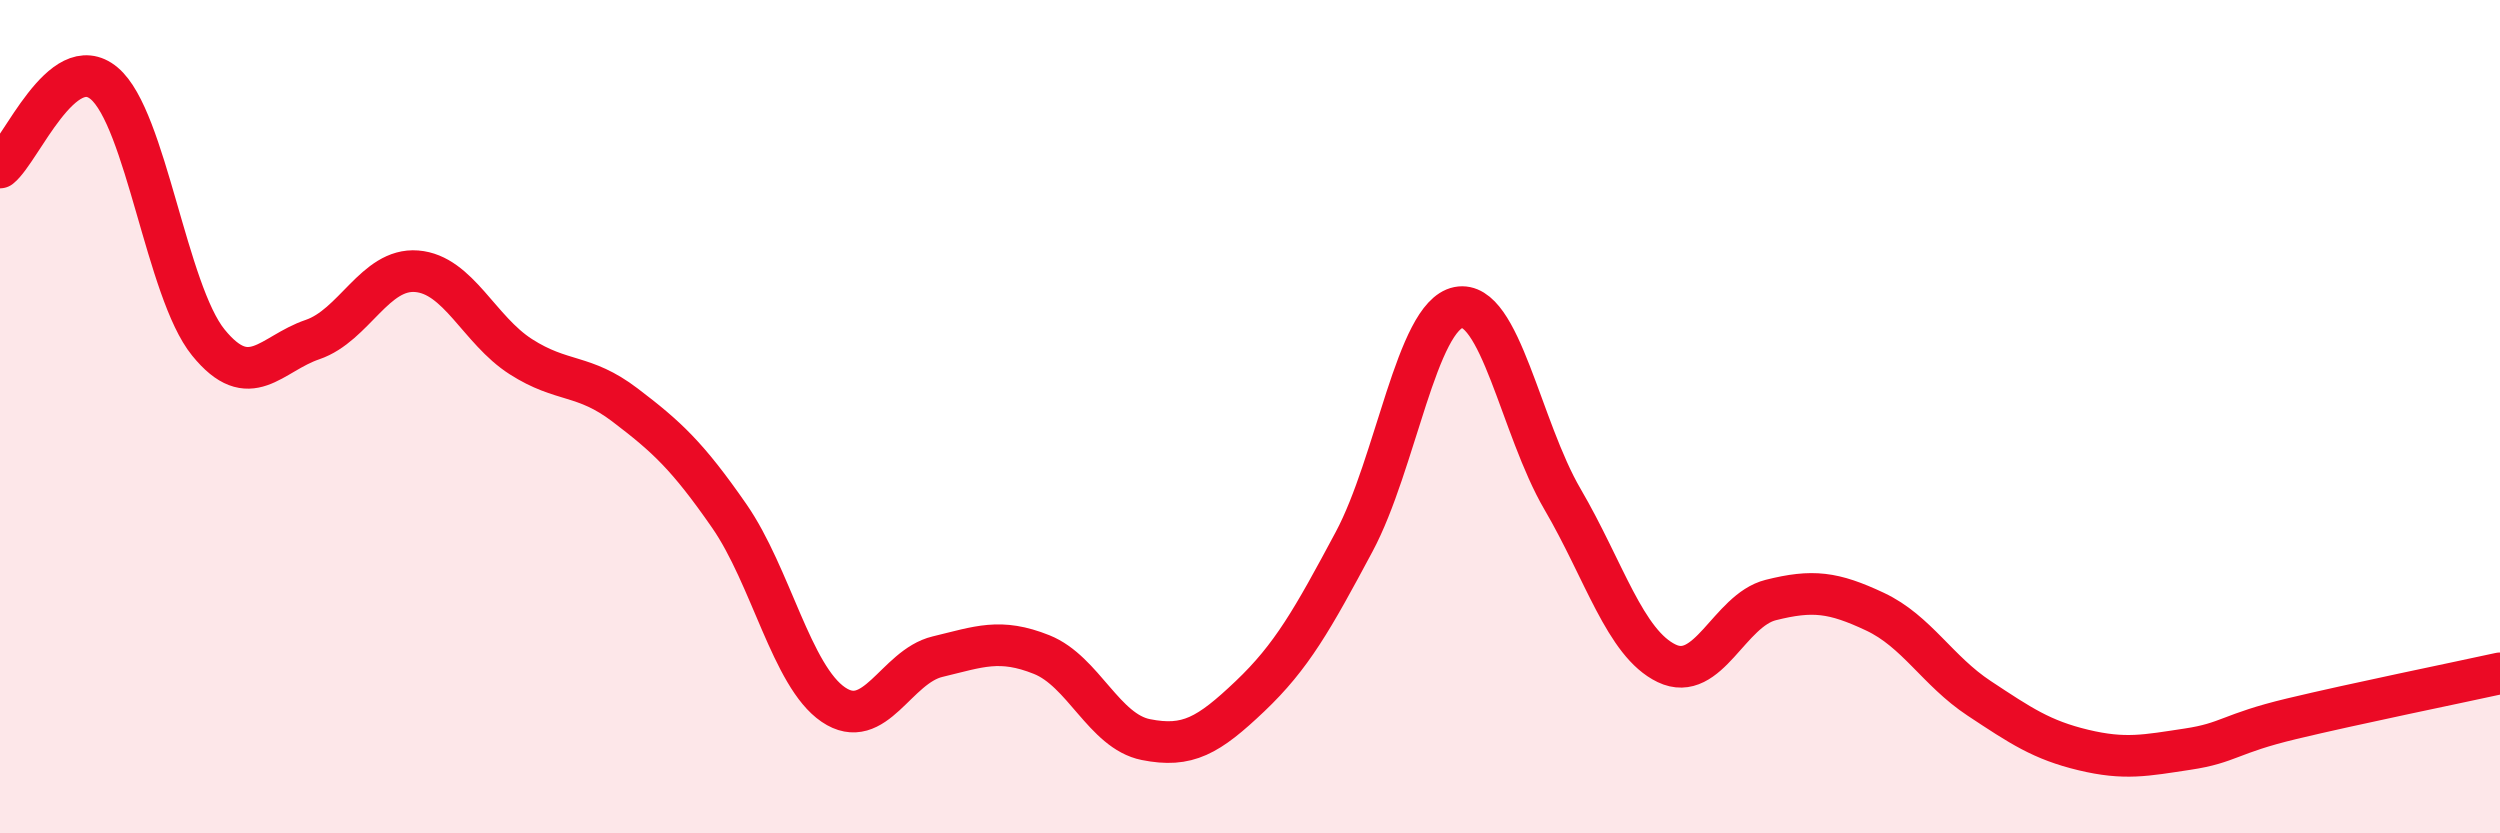 
    <svg width="60" height="20" viewBox="0 0 60 20" xmlns="http://www.w3.org/2000/svg">
      <path
        d="M 0,4.02 C 0.5,3.62 1.5,1.16 2.5,2 C 3.5,2.84 4,6.99 5,8.22 C 6,9.45 6.5,8.49 7.5,8.15 C 8.5,7.81 9,6.43 10,6.51 C 11,6.59 11.5,7.92 12.5,8.56 C 13.5,9.2 14,8.96 15,9.72 C 16,10.48 16.5,10.94 17.5,12.38 C 18.5,13.82 19,16.23 20,16.91 C 21,17.59 21.5,16 22.5,15.76 C 23.5,15.52 24,15.31 25,15.71 C 26,16.11 26.5,17.55 27.5,17.75 C 28.5,17.95 29,17.66 30,16.71 C 31,15.76 31.5,14.87 32.5,13 C 33.5,11.13 34,7.58 35,7.38 C 36,7.18 36.5,10.27 37.5,11.98 C 38.5,13.69 39,15.44 40,15.92 C 41,16.4 41.5,14.65 42.5,14.4 C 43.5,14.15 44,14.21 45,14.68 C 46,15.15 46.5,16.1 47.5,16.76 C 48.5,17.42 49,17.76 50,18 C 51,18.24 51.5,18.13 52.5,17.98 C 53.5,17.83 53.5,17.61 55,17.25 C 56.5,16.89 59,16.38 60,16.16L60 20L0 20Z"
        fill="#EB0A25"
        opacity="0.1"
        stroke-linecap="round"
        stroke-linejoin="round"
      />
      <path
        d="M 0,4.02 C 0.5,3.62 1.5,1.16 2.5,2 C 3.5,2.84 4,6.99 5,8.22 C 6,9.45 6.5,8.49 7.5,8.15 C 8.5,7.81 9,6.43 10,6.51 C 11,6.59 11.5,7.92 12.5,8.56 C 13.5,9.2 14,8.96 15,9.72 C 16,10.48 16.5,10.94 17.5,12.38 C 18.5,13.82 19,16.23 20,16.91 C 21,17.59 21.5,16 22.5,15.76 C 23.5,15.52 24,15.31 25,15.71 C 26,16.11 26.5,17.55 27.5,17.75 C 28.5,17.95 29,17.66 30,16.71 C 31,15.76 31.5,14.87 32.5,13 C 33.5,11.13 34,7.58 35,7.38 C 36,7.18 36.5,10.27 37.5,11.98 C 38.5,13.69 39,15.44 40,15.92 C 41,16.4 41.5,14.65 42.5,14.4 C 43.5,14.15 44,14.21 45,14.68 C 46,15.15 46.5,16.1 47.5,16.76 C 48.5,17.42 49,17.76 50,18 C 51,18.24 51.5,18.13 52.5,17.98 C 53.5,17.83 53.5,17.61 55,17.25 C 56.5,16.89 59,16.38 60,16.16"
        stroke="#EB0A25"
        stroke-width="1"
        fill="none"
        stroke-linecap="round"
        stroke-linejoin="round"
      />
    </svg>
  